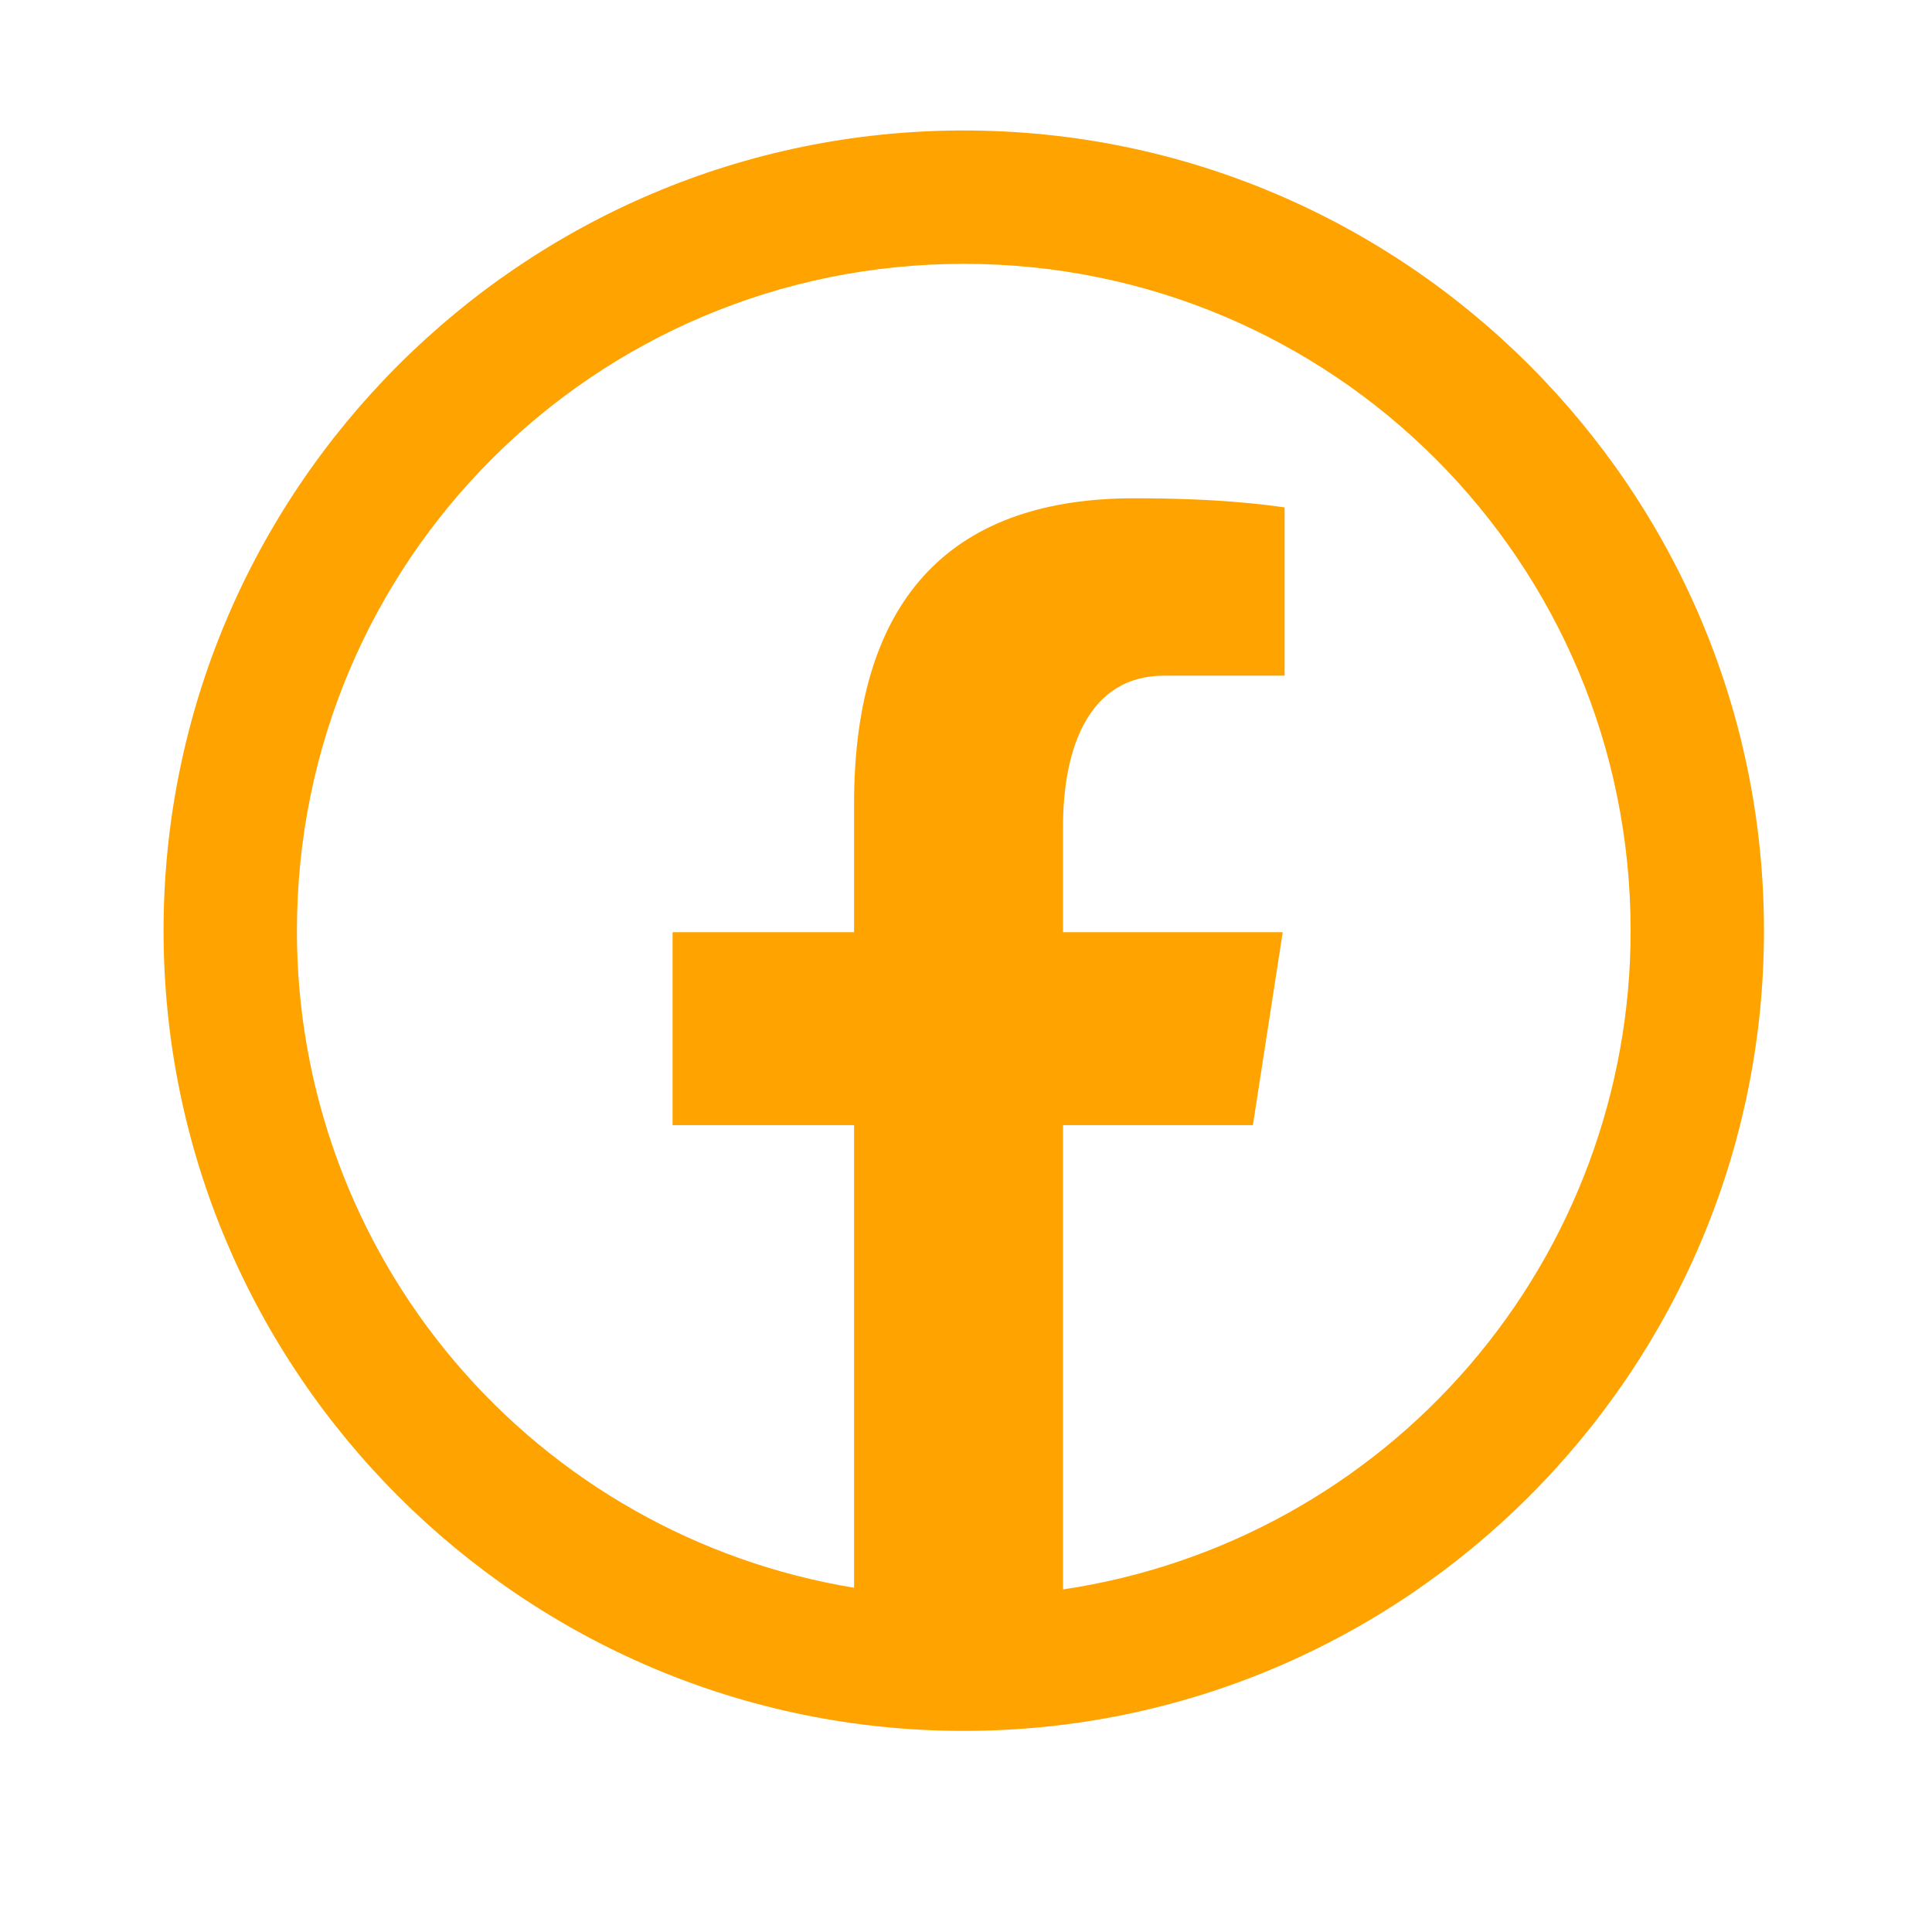 <svg width="32" height="32" viewBox="0 0 32 32" fill="none" xmlns="http://www.w3.org/2000/svg">
<path d="M15.963 2.161C8.656 2.161 2.709 8.108 2.709 15.415C2.709 22.722 8.656 28.669 15.963 28.669C23.27 28.669 29.217 22.722 29.217 15.415C29.217 8.108 23.27 2.161 15.963 2.161ZM15.963 4.37C22.076 4.37 27.008 9.302 27.008 15.415C27.01 18.059 26.062 20.615 24.336 22.618C22.61 24.621 20.222 25.937 17.607 26.326V18.636H20.752L21.246 15.44H17.607V13.695C17.607 12.37 18.043 11.191 19.283 11.191H21.277V8.404C20.927 8.356 20.186 8.253 18.785 8.253C15.861 8.253 14.146 9.797 14.146 13.316V15.44H11.14V18.636H14.146V26.298C11.567 25.874 9.223 24.546 7.532 22.552C5.842 20.559 4.915 18.029 4.918 15.415C4.918 9.302 9.85 4.37 15.963 4.37Z" fill="#FFA300"/>
</svg>
